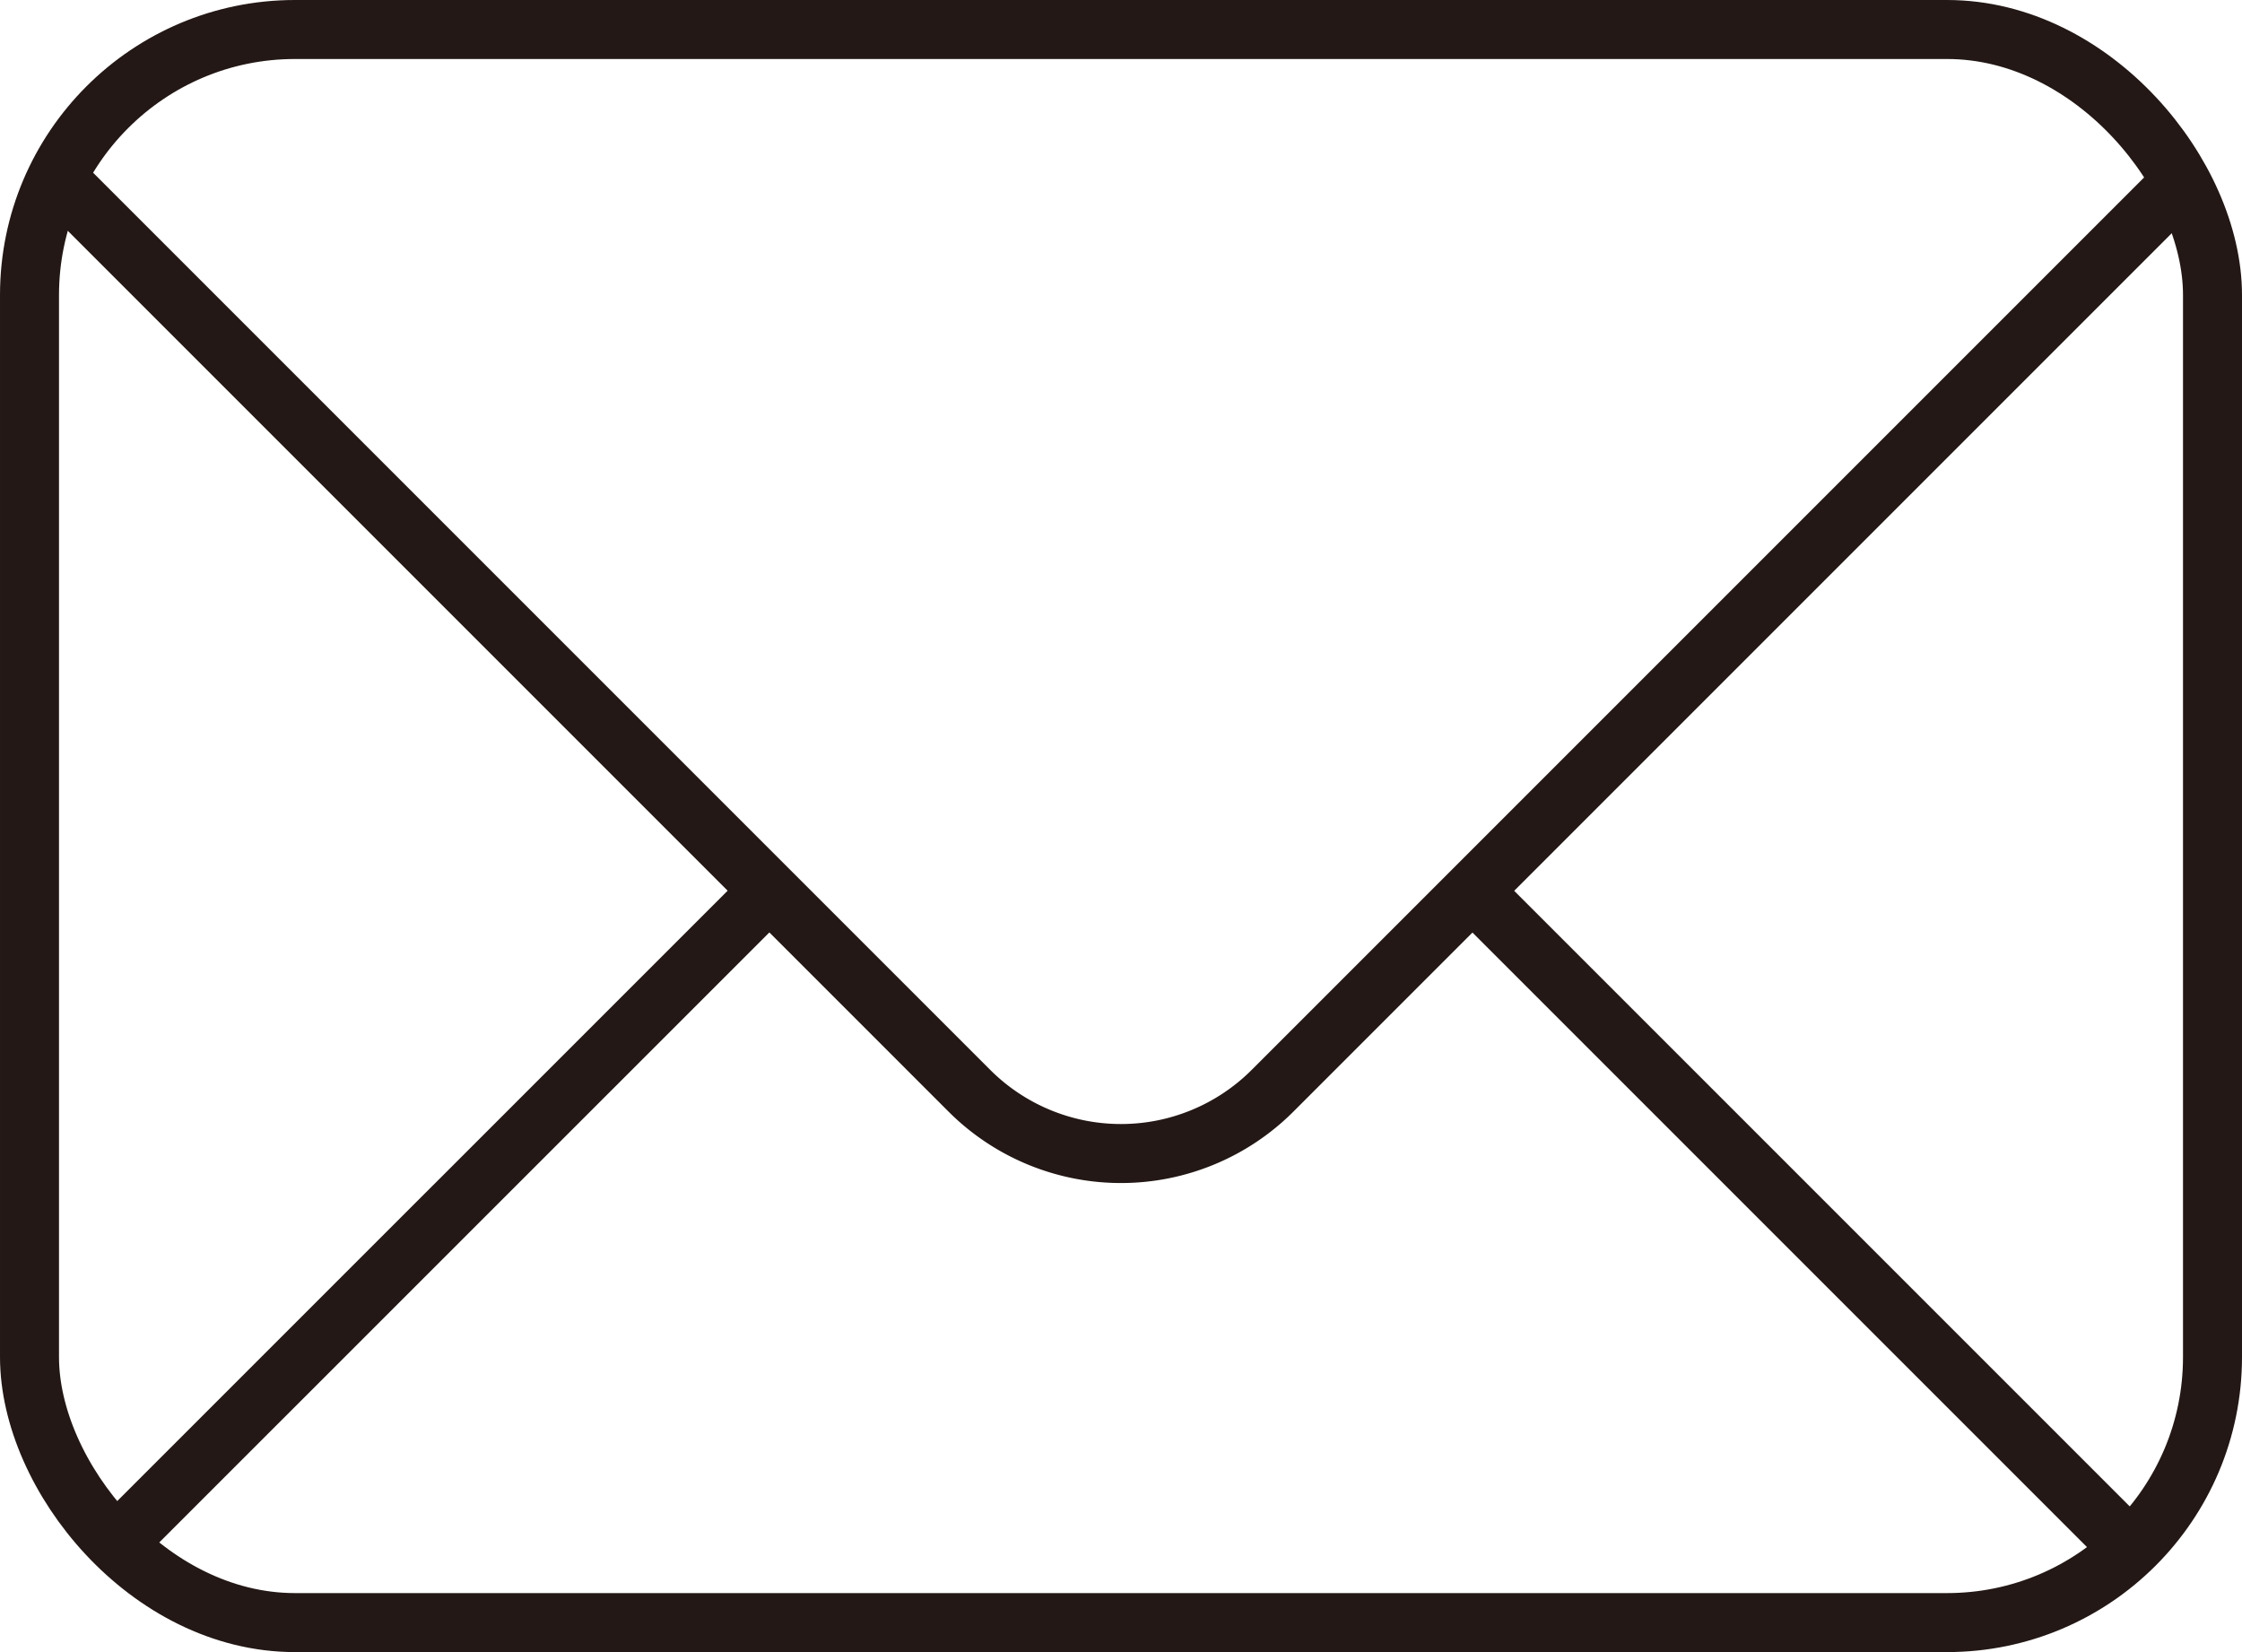<svg xmlns="http://www.w3.org/2000/svg" width="38" height="28" viewBox="0 0 38 28"><g transform="translate(-84 -526)"><g transform="translate(84 526)" fill="none" stroke="#231815" stroke-width="1"><rect width="38" height="28" rx="5" stroke="none"/><rect x="0.5" y="0.5" width="37" height="27" rx="4.5" fill="none"/></g><path d="M38.166,19.121,22.713,34.574a3.634,3.634,0,0,1-5.139,0L2.121,19.121" transform="translate(82.856 509.912)" fill="none" stroke="#231815" stroke-width="1"/><path d="M104.9,538l10.852,10.852" transform="translate(4.125 3.166)" fill="none" stroke="#231815" stroke-width="1"/><path d="M115.754,538,104.9,548.852" transform="translate(-18.784 3.166)" fill="none" stroke="#231815" stroke-width="1"/></g></svg>